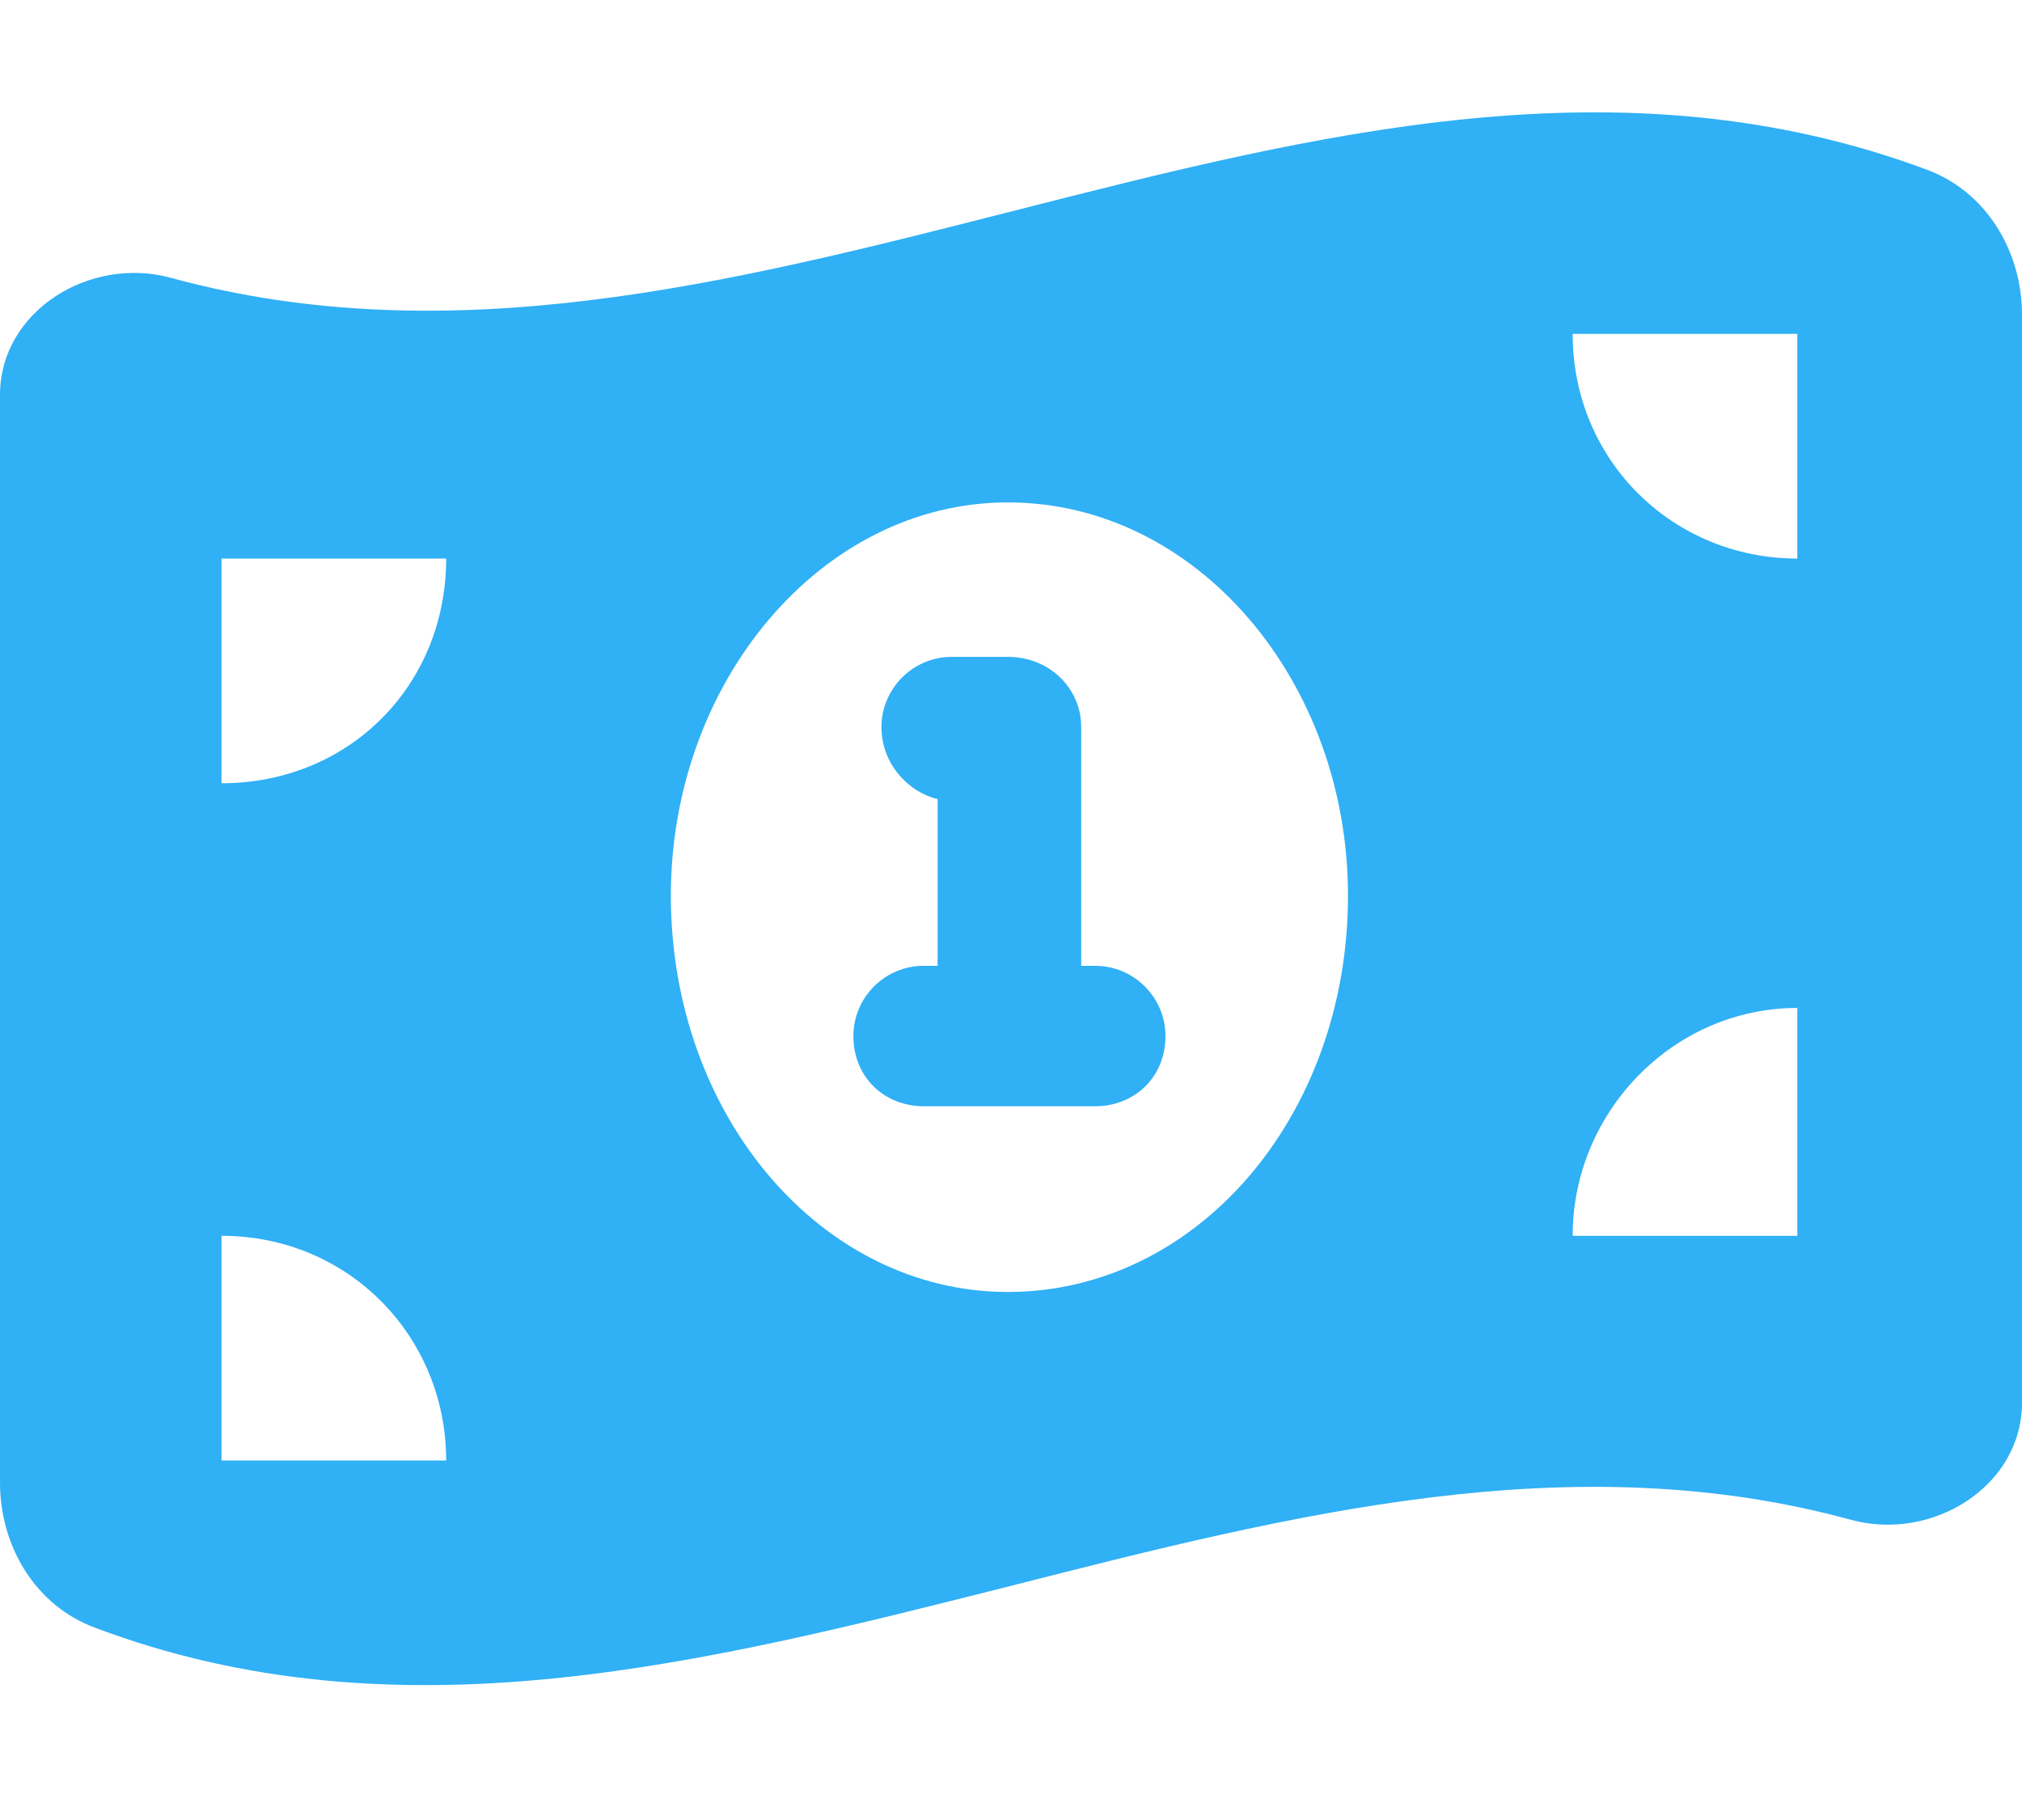 <svg width="80" height="72" viewBox="0 0 80 72" fill="none" xmlns="http://www.w3.org/2000/svg">
<path d="M34.875 28.764C34.875 27.236 36.125 25.986 37.653 25.986H39.875C41.528 25.986 42.778 27.236 42.778 28.764V38.208H43.333C44.861 38.208 46.111 39.458 46.111 40.986C46.111 42.639 44.861 43.764 43.333 43.764H36.542C35.014 43.764 33.764 42.639 33.764 40.986C33.764 39.458 35.014 38.208 36.542 38.208H37.097V31.611C35.958 31.347 34.875 30.236 34.875 28.764ZM6.758 10.99C17.833 14.014 28.917 11.193 40 8.368C52.083 5.289 64.167 2.208 76.25 6.719C78.597 7.595 80 9.947 80 12.452V55.486C80 58.805 76.444 61 73.236 60.125C62.167 57.097 51.083 59.916 40 62.736C27.792 65.819 15.708 68.902 3.746 64.388C1.397 63.514 0 61.166 0 58.652V15.625C0 12.304 3.557 10.115 6.758 10.99ZM17.653 57.777C17.653 52.875 13.799 48.889 8.764 48.889V57.777H17.653ZM8.764 30.986C13.799 30.986 17.653 27.125 17.653 22.097H8.764V30.986ZM71.111 48.889V39.875C66.208 39.875 62.222 43.986 62.222 48.889H71.111ZM71.111 13.208H62.222C62.222 18.236 66.208 22.097 71.111 22.097V13.208ZM39.875 19.875C32.514 19.875 26.542 26.958 26.542 35.43C26.542 44.152 32.514 51.111 39.875 51.111C47.361 51.111 53.333 44.152 53.333 35.43C53.333 26.958 47.361 19.875 39.875 19.875Z" fill="#30B0F5"/>
</svg>
